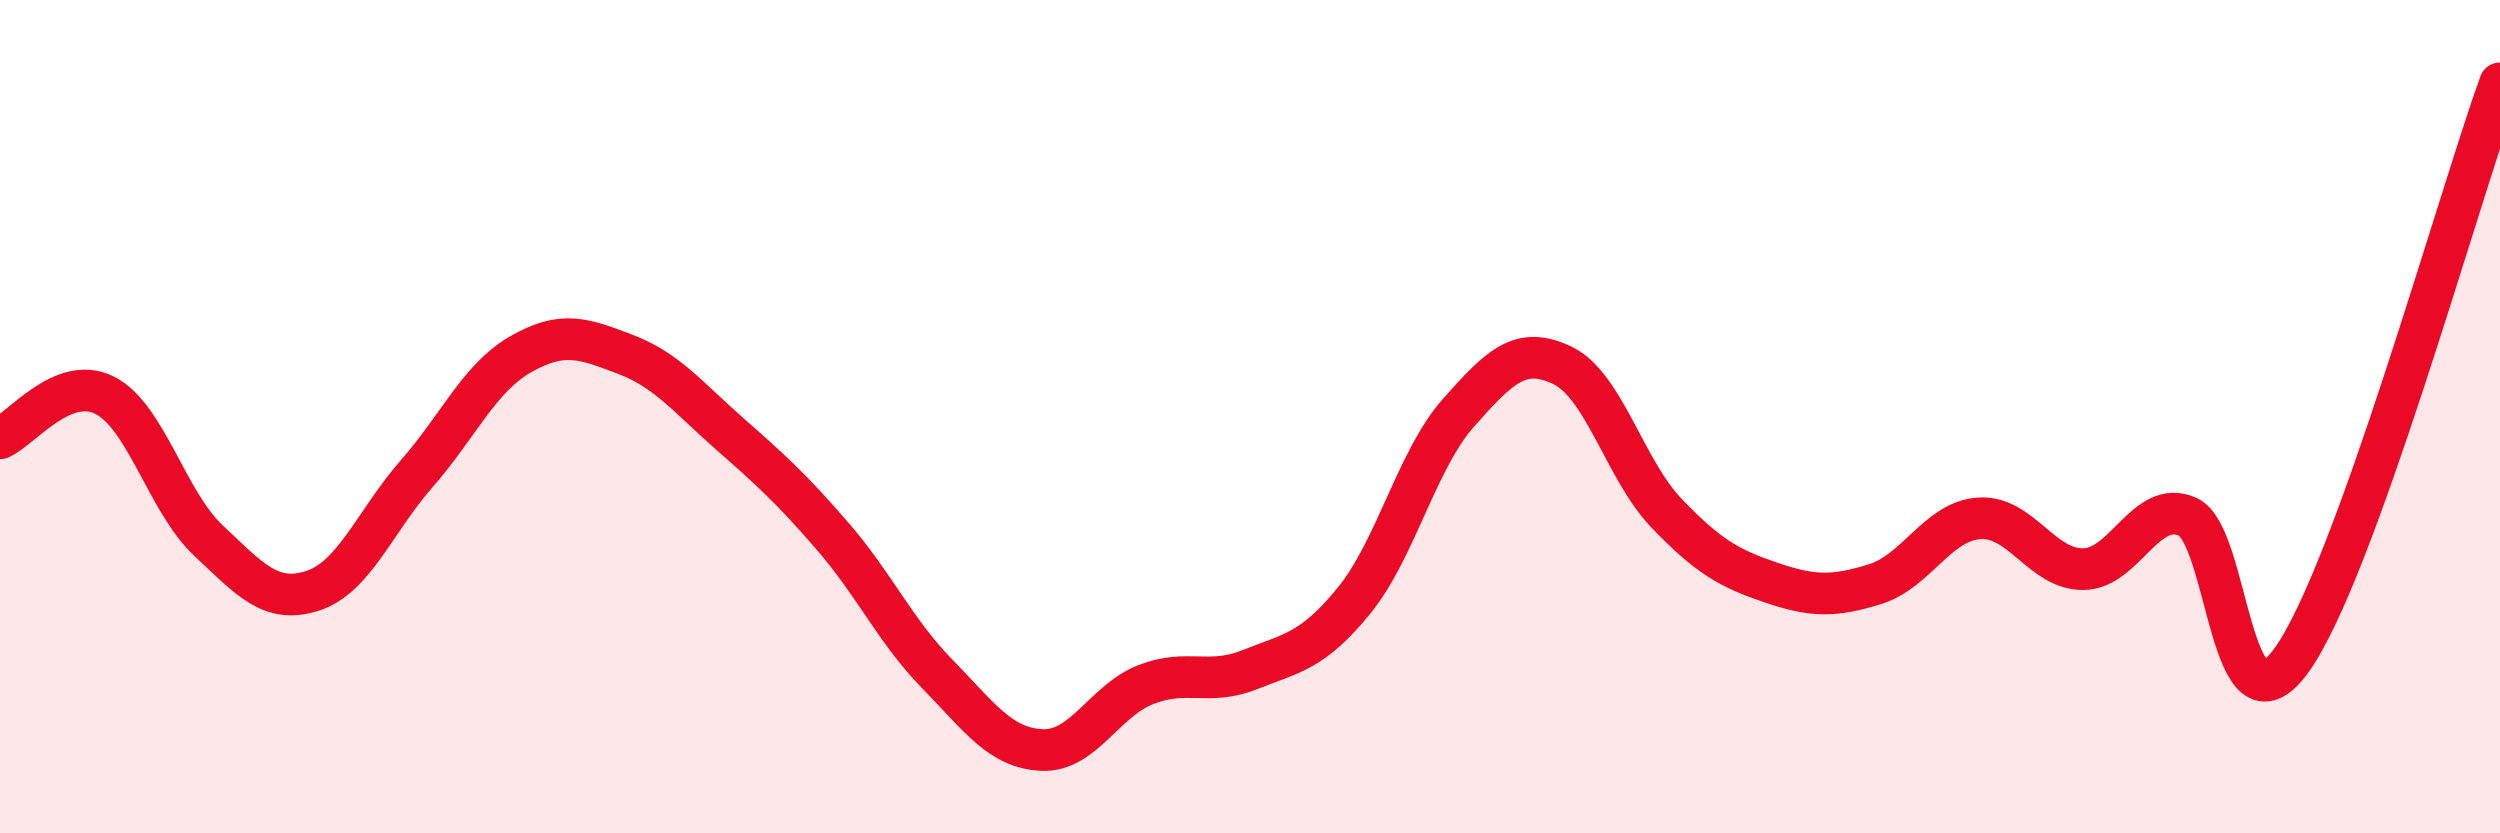 
    <svg width="60" height="20" viewBox="0 0 60 20" xmlns="http://www.w3.org/2000/svg">
      <path
        d="M 0,10.52 C 0.5,10.31 1.5,8.99 2.5,9.48 C 3.5,9.97 4,12.03 5,12.97 C 6,13.91 6.5,14.5 7.5,14.18 C 8.5,13.86 9,12.51 10,11.37 C 11,10.23 11.5,9.07 12.5,8.5 C 13.5,7.93 14,8.12 15,8.5 C 16,8.88 16.5,9.52 17.5,10.4 C 18.5,11.28 19,11.73 20,12.89 C 21,14.05 21.5,15.16 22.5,16.18 C 23.5,17.2 24,17.95 25,18 C 26,18.05 26.5,16.82 27.5,16.43 C 28.5,16.04 29,16.47 30,16.07 C 31,15.67 31.5,15.64 32.5,14.41 C 33.5,13.18 34,11.04 35,9.91 C 36,8.78 36.5,8.29 37.5,8.77 C 38.5,9.25 39,11.28 40,12.32 C 41,13.36 41.5,13.64 42.5,13.98 C 43.5,14.32 44,14.33 45,14.02 C 46,13.71 46.5,12.51 47.5,12.44 C 48.5,12.37 49,13.67 50,13.66 C 51,13.65 51.5,11.96 52.5,12.4 C 53.5,12.84 53.5,17.92 55,15.84 C 56.5,13.76 59,4.77 60,2L60 20L0 20Z"
        fill="#EB0A25"
        opacity="0.1"
        stroke-linecap="round"
        stroke-linejoin="round"
      />
      <path
        d="M 0,10.52 C 0.5,10.31 1.5,8.99 2.5,9.48 C 3.5,9.97 4,12.03 5,12.97 C 6,13.91 6.5,14.5 7.5,14.18 C 8.5,13.86 9,12.51 10,11.37 C 11,10.23 11.5,9.07 12.5,8.5 C 13.5,7.93 14,8.12 15,8.5 C 16,8.88 16.5,9.52 17.5,10.4 C 18.5,11.28 19,11.73 20,12.89 C 21,14.05 21.5,15.16 22.5,16.18 C 23.5,17.2 24,17.95 25,18 C 26,18.05 26.5,16.82 27.5,16.43 C 28.5,16.04 29,16.47 30,16.07 C 31,15.67 31.5,15.64 32.5,14.41 C 33.5,13.18 34,11.04 35,9.91 C 36,8.78 36.5,8.29 37.5,8.77 C 38.5,9.25 39,11.28 40,12.32 C 41,13.36 41.5,13.64 42.5,13.98 C 43.5,14.32 44,14.33 45,14.02 C 46,13.71 46.5,12.51 47.5,12.44 C 48.5,12.37 49,13.67 50,13.66 C 51,13.65 51.5,11.96 52.5,12.4 C 53.5,12.84 53.5,17.92 55,15.84 C 56.5,13.76 59,4.77 60,2"
        stroke="#EB0A25"
        stroke-width="1"
        fill="none"
        stroke-linecap="round"
        stroke-linejoin="round"
      />
    </svg>
  